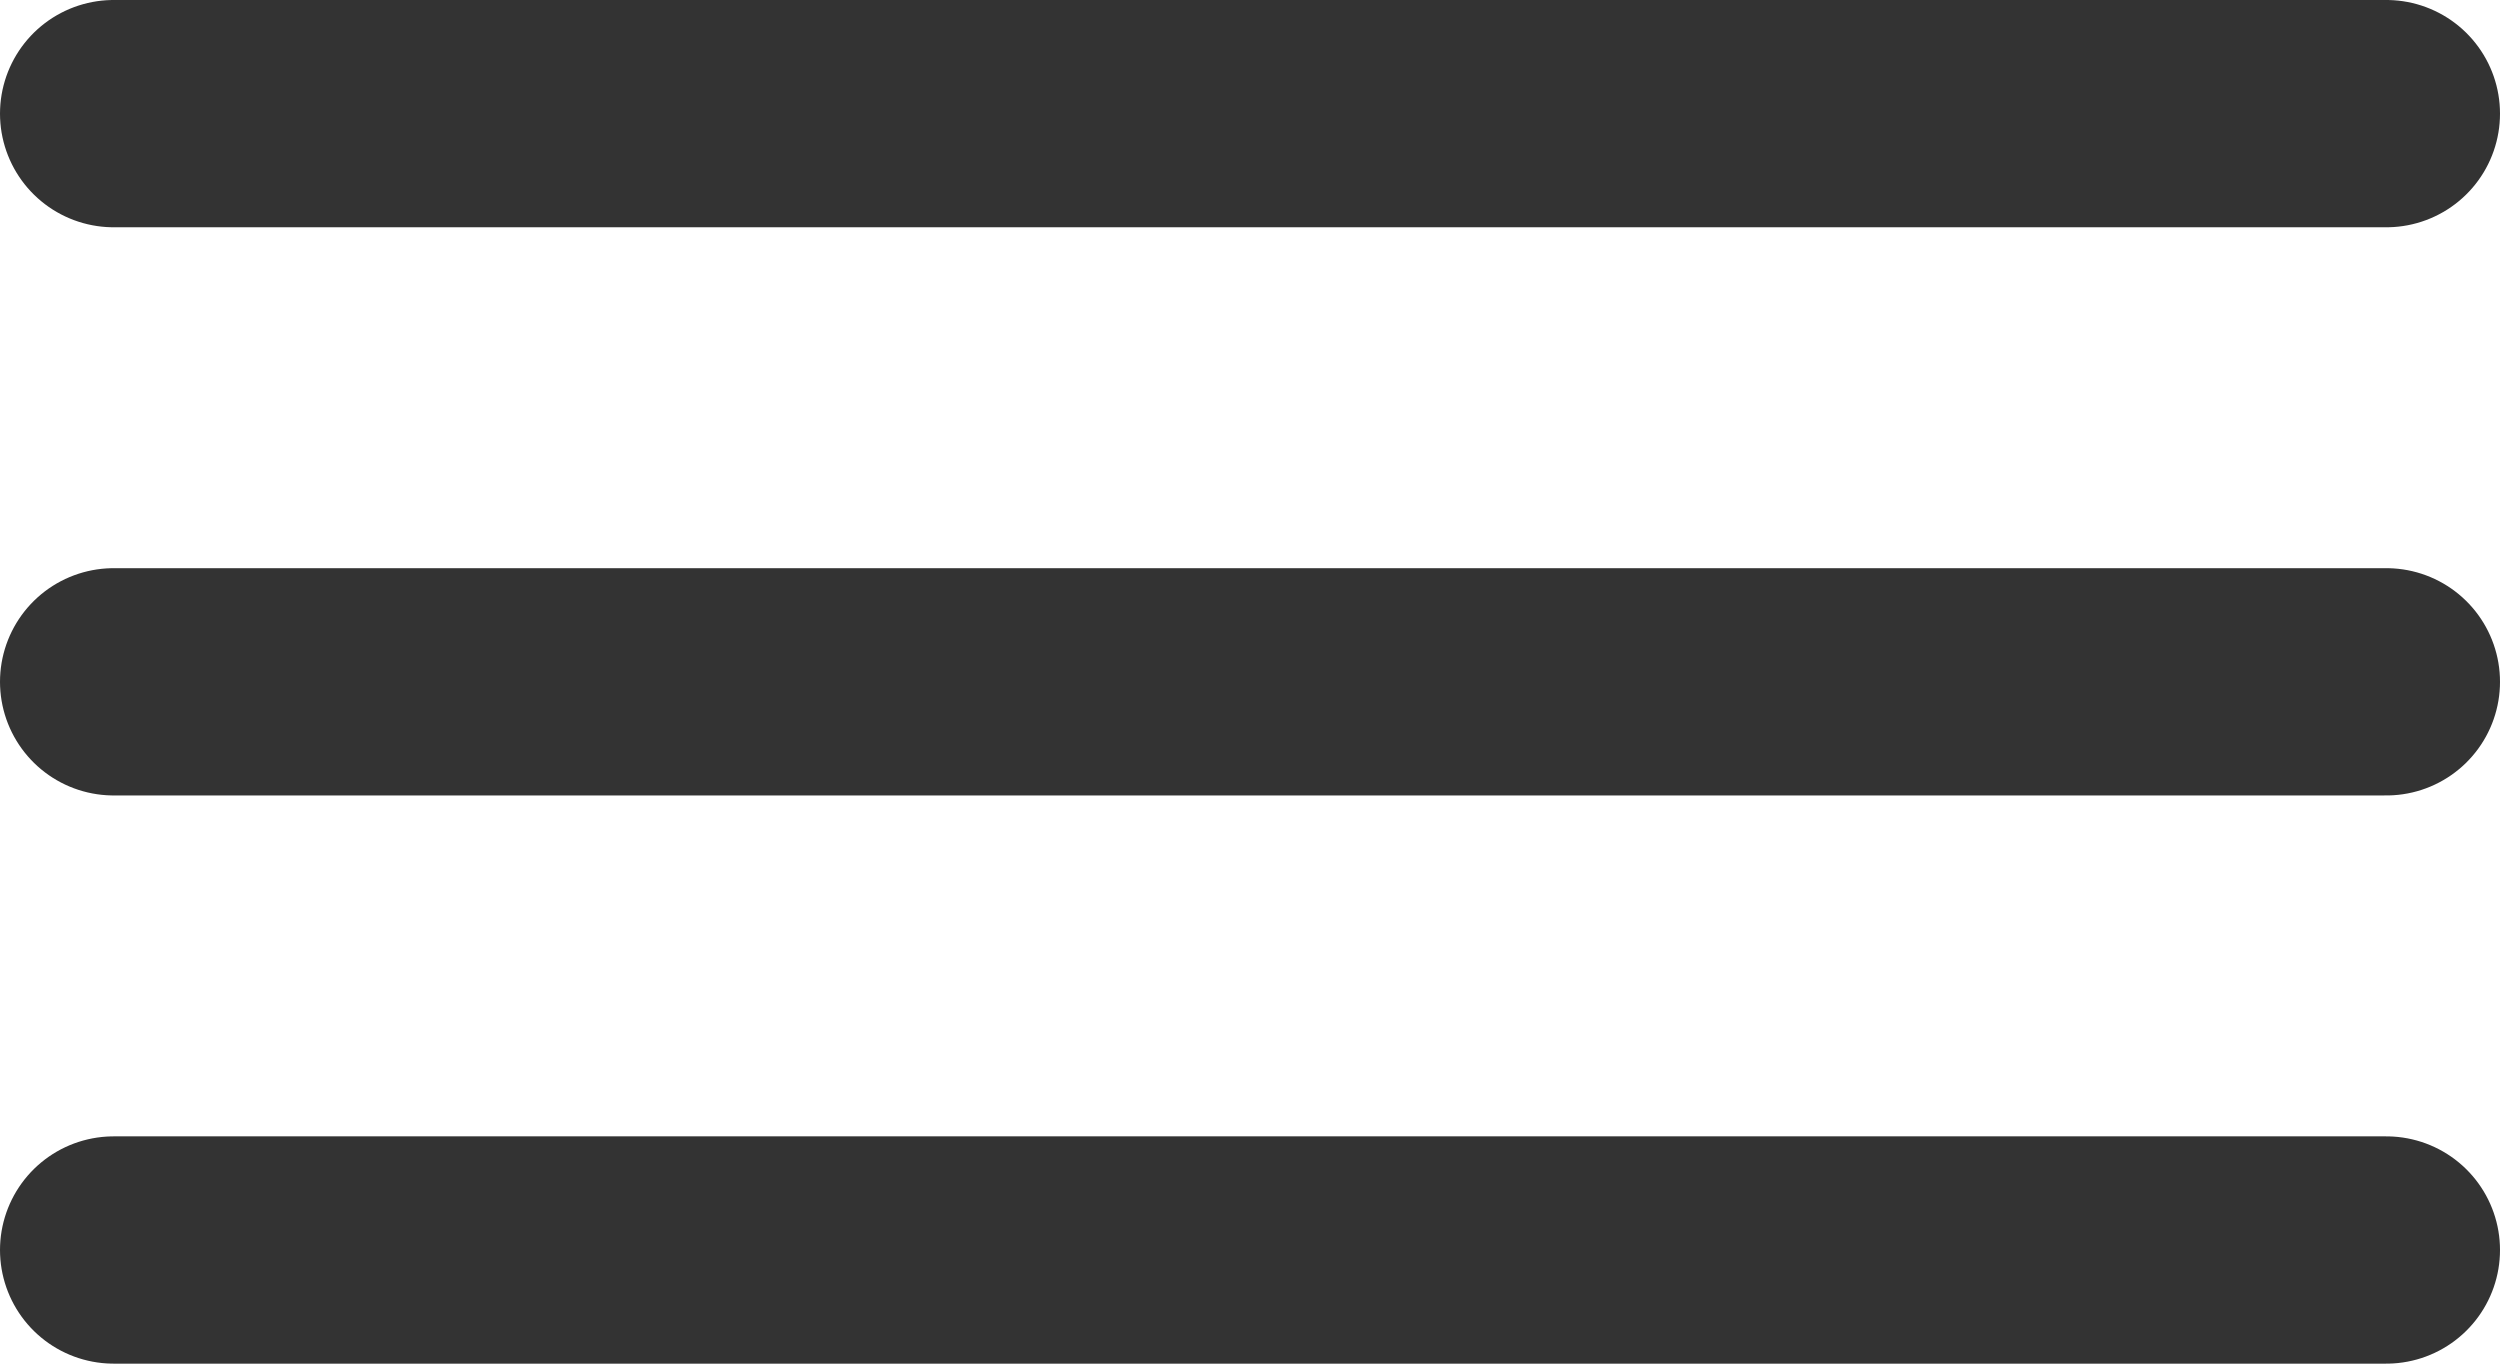 <svg xmlns="http://www.w3.org/2000/svg" width="22" height="12" viewBox="0 0 22 12"><g transform="translate(-1370.896 -24.5)"><line x2="20" transform="translate(1371.896 30.5)" fill="none" stroke="#333" stroke-linecap="round" stroke-width="2"/><line x2="20" transform="translate(1371.896 35.5)" fill="none" stroke="#333" stroke-linecap="round" stroke-width="2"/><line x2="20" transform="translate(1371.896 25.5)" fill="none" stroke="#333" stroke-linecap="round" stroke-width="2"/></g></svg>